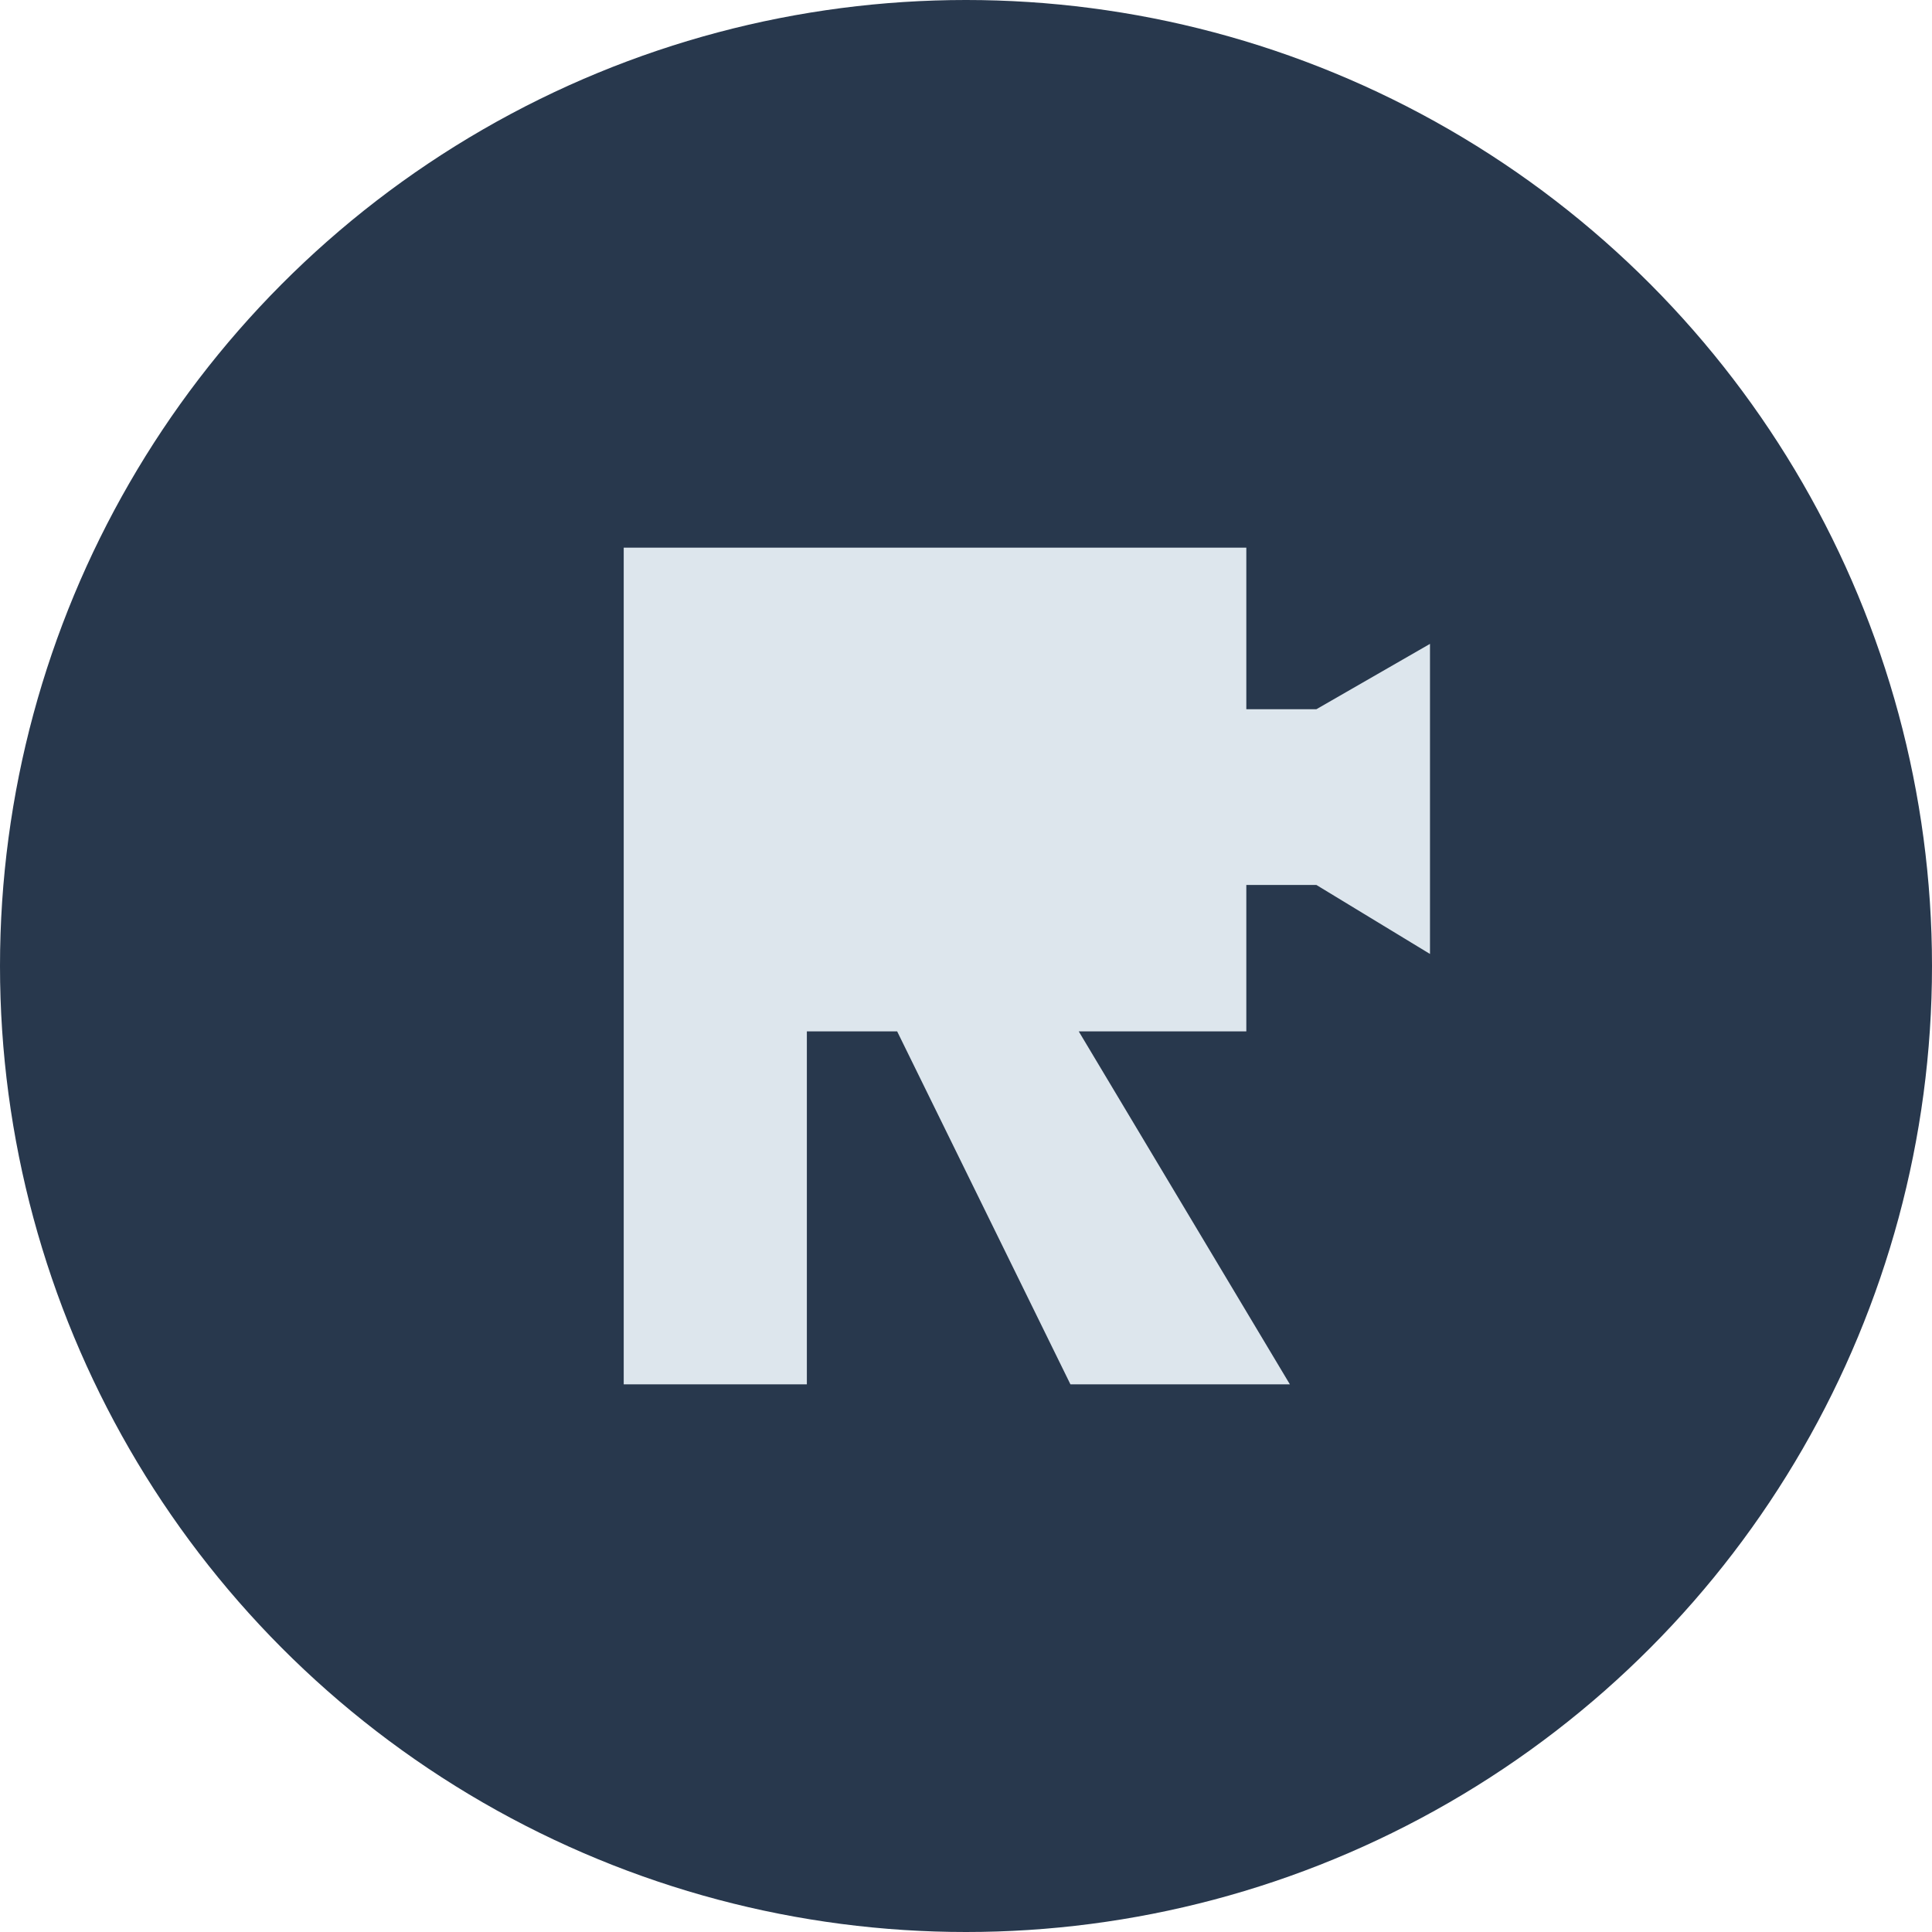 <svg width="127" height="127" viewBox="0 0 127 127" fill="none" xmlns="http://www.w3.org/2000/svg">
<g clip-path="url(#clip0_753_11)">
<circle cx="63.5" cy="63.5" r="63.5" fill="#28384D"/>
<g clip-path="url(#clip1_753_11)">
<path d="M86.531 46.622H81.927V36H62.111H50.004H41V91H53.039V67.797H58.974L70.365 91H84.791L70.911 67.797H81.927V58.172H86.531L94 62.709V42.325L86.531 46.622Z" fill="#DDE6ED"/>
</g>
</g>
<defs>
<clipPath id="clip0_753_11">
<rect width="127" height="127" fill="white"/>
</clipPath>
<clipPath id="clip1_753_11">
<rect width="53" height="55" fill="white" transform="translate(41 36)"/>
</clipPath>
</defs>
</svg>
